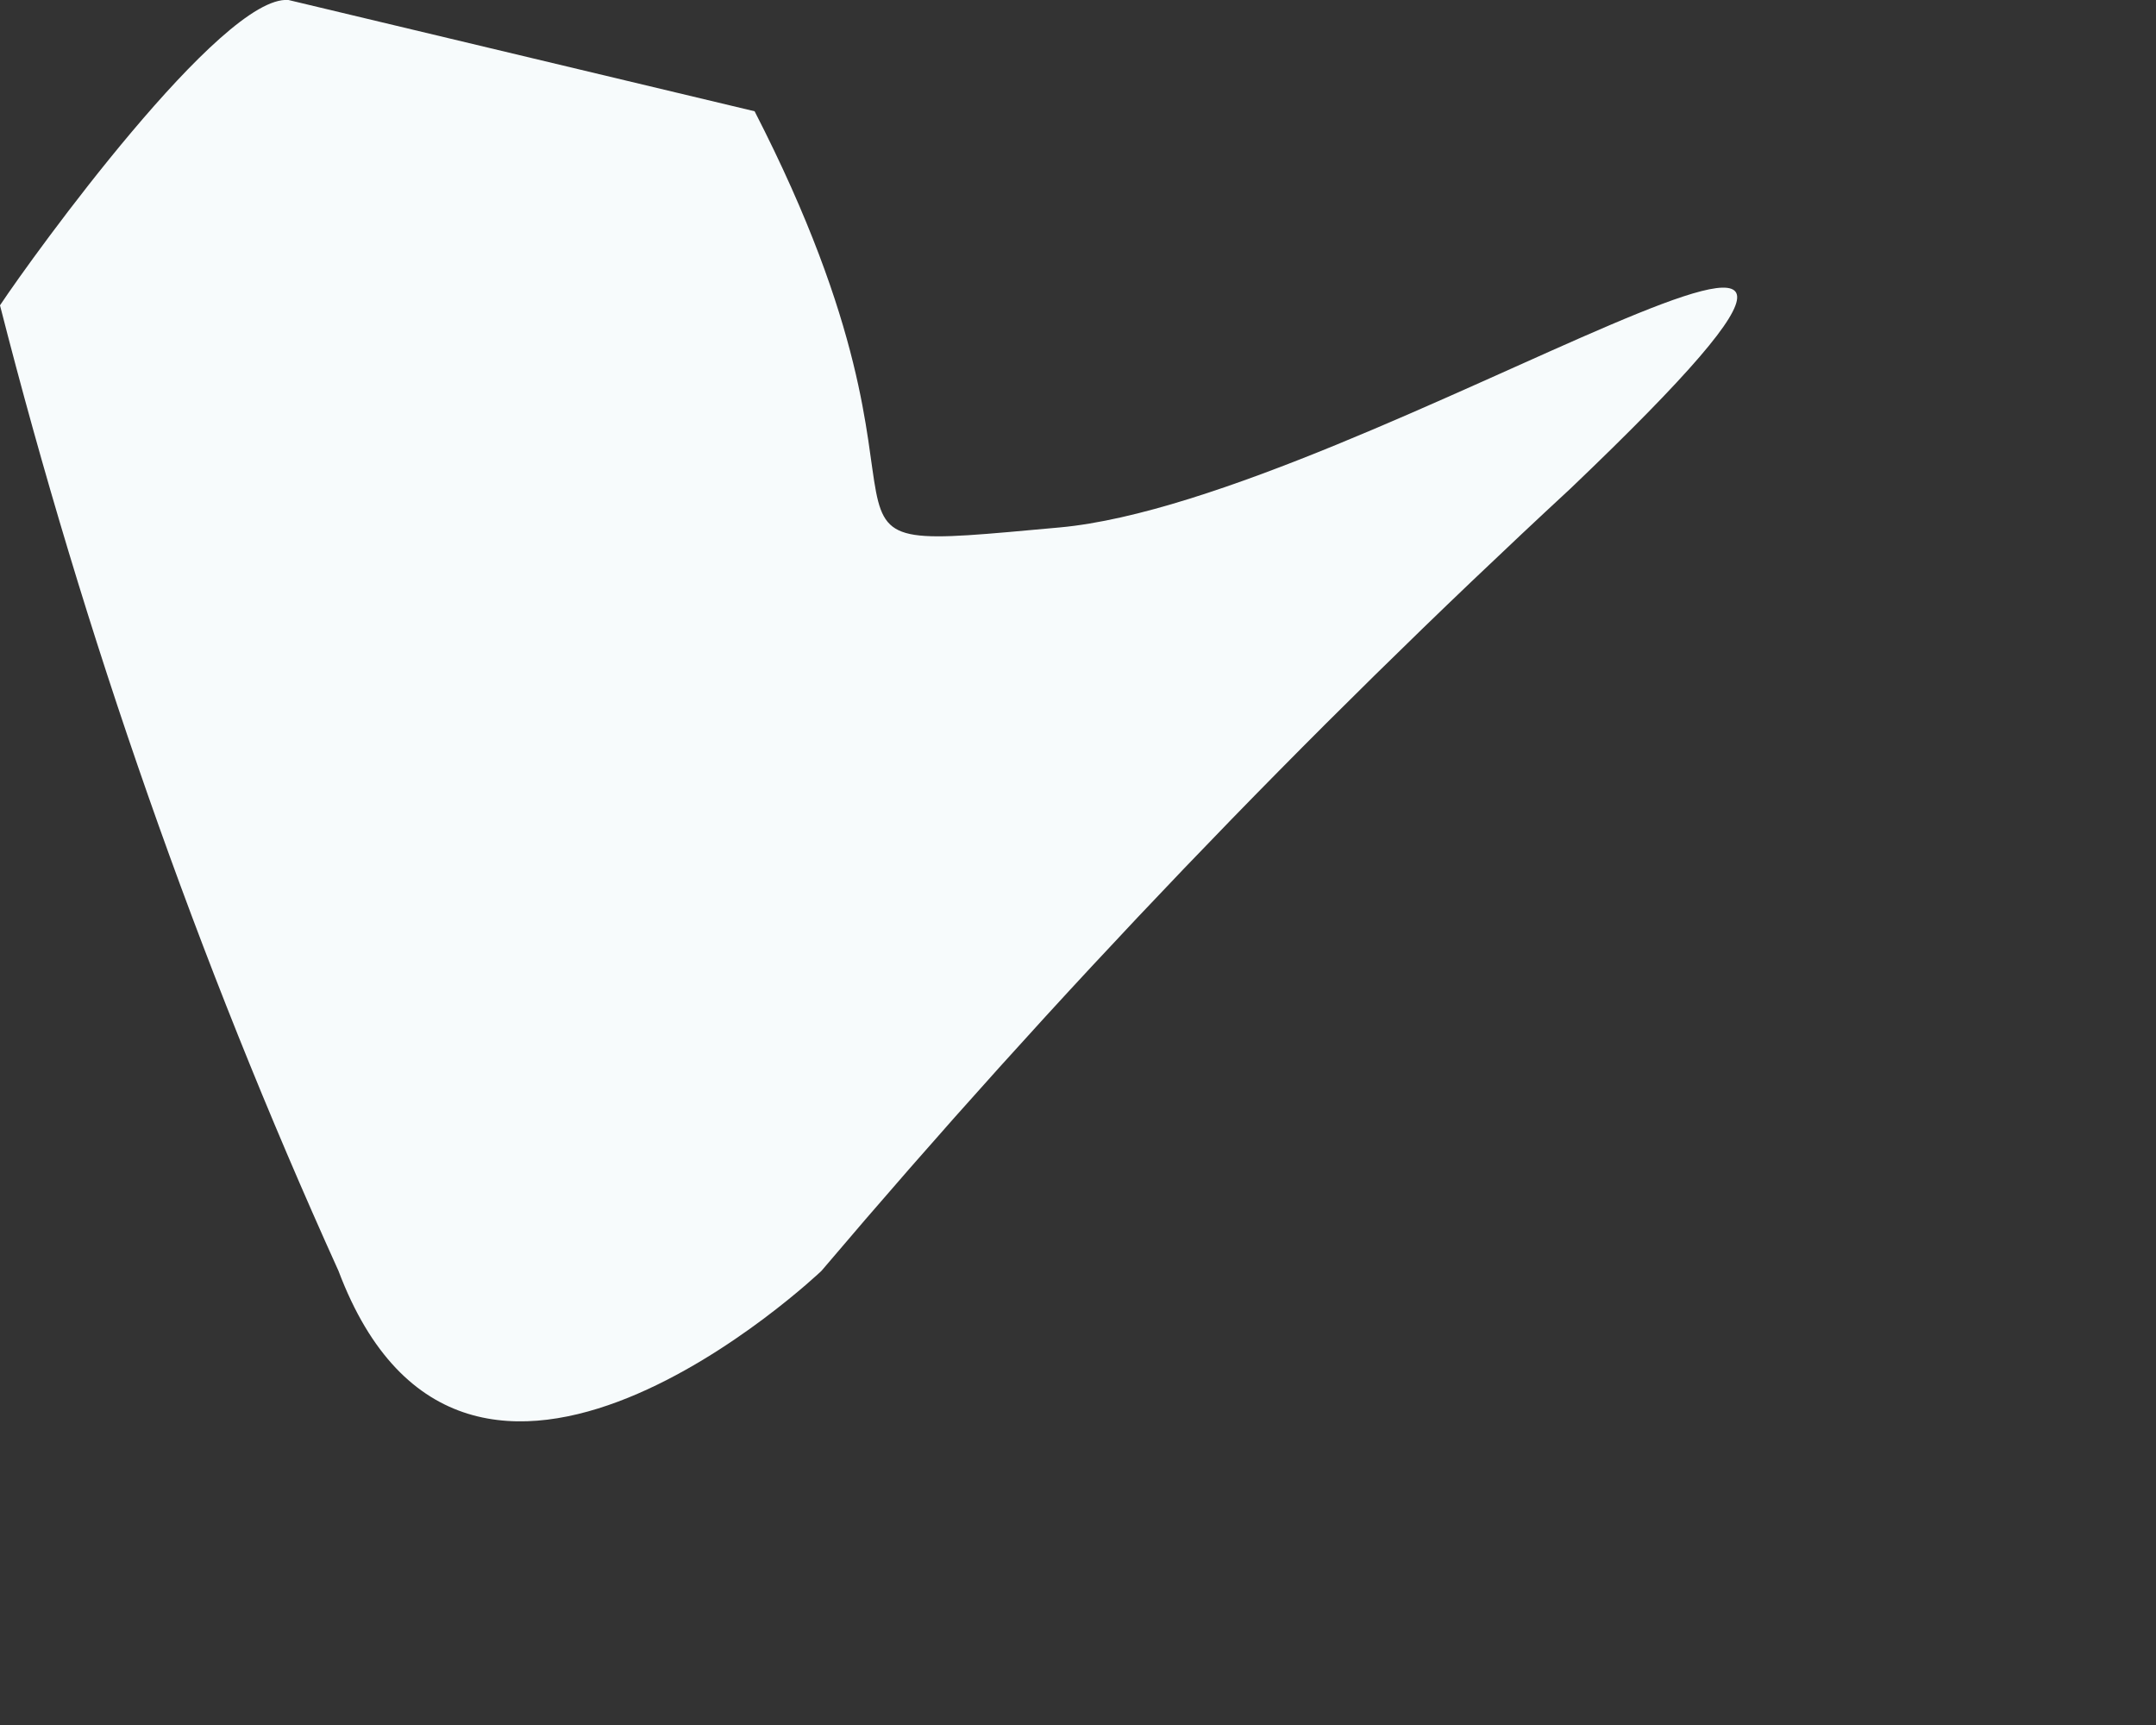 <?xml version="1.0" encoding="utf-8"?>
<svg xmlns="http://www.w3.org/2000/svg" fill="none" height="100%" overflow="visible" preserveAspectRatio="none" style="display: block;" viewBox="0 0 5 4" width="100%">
<rect x="0" y="0" width="5" height="4" fill="#333333" stroke="none"/>
<path d="M1.75 0.258C2.265 1.261 1.75 1.287 2.458 1.223C3.166 1.158 4.761 0.065 3.642 1.133C3.027 1.702 2.447 2.308 1.905 2.947C1.905 2.947 1.081 3.732 0.785 2.947C0.458 2.225 0.196 1.476 0 0.708C0.077 0.592 0.515 -0.013 0.669 0L1.75 0.258Z" fill="#F7FBFC" id="Vector"/>
</svg>